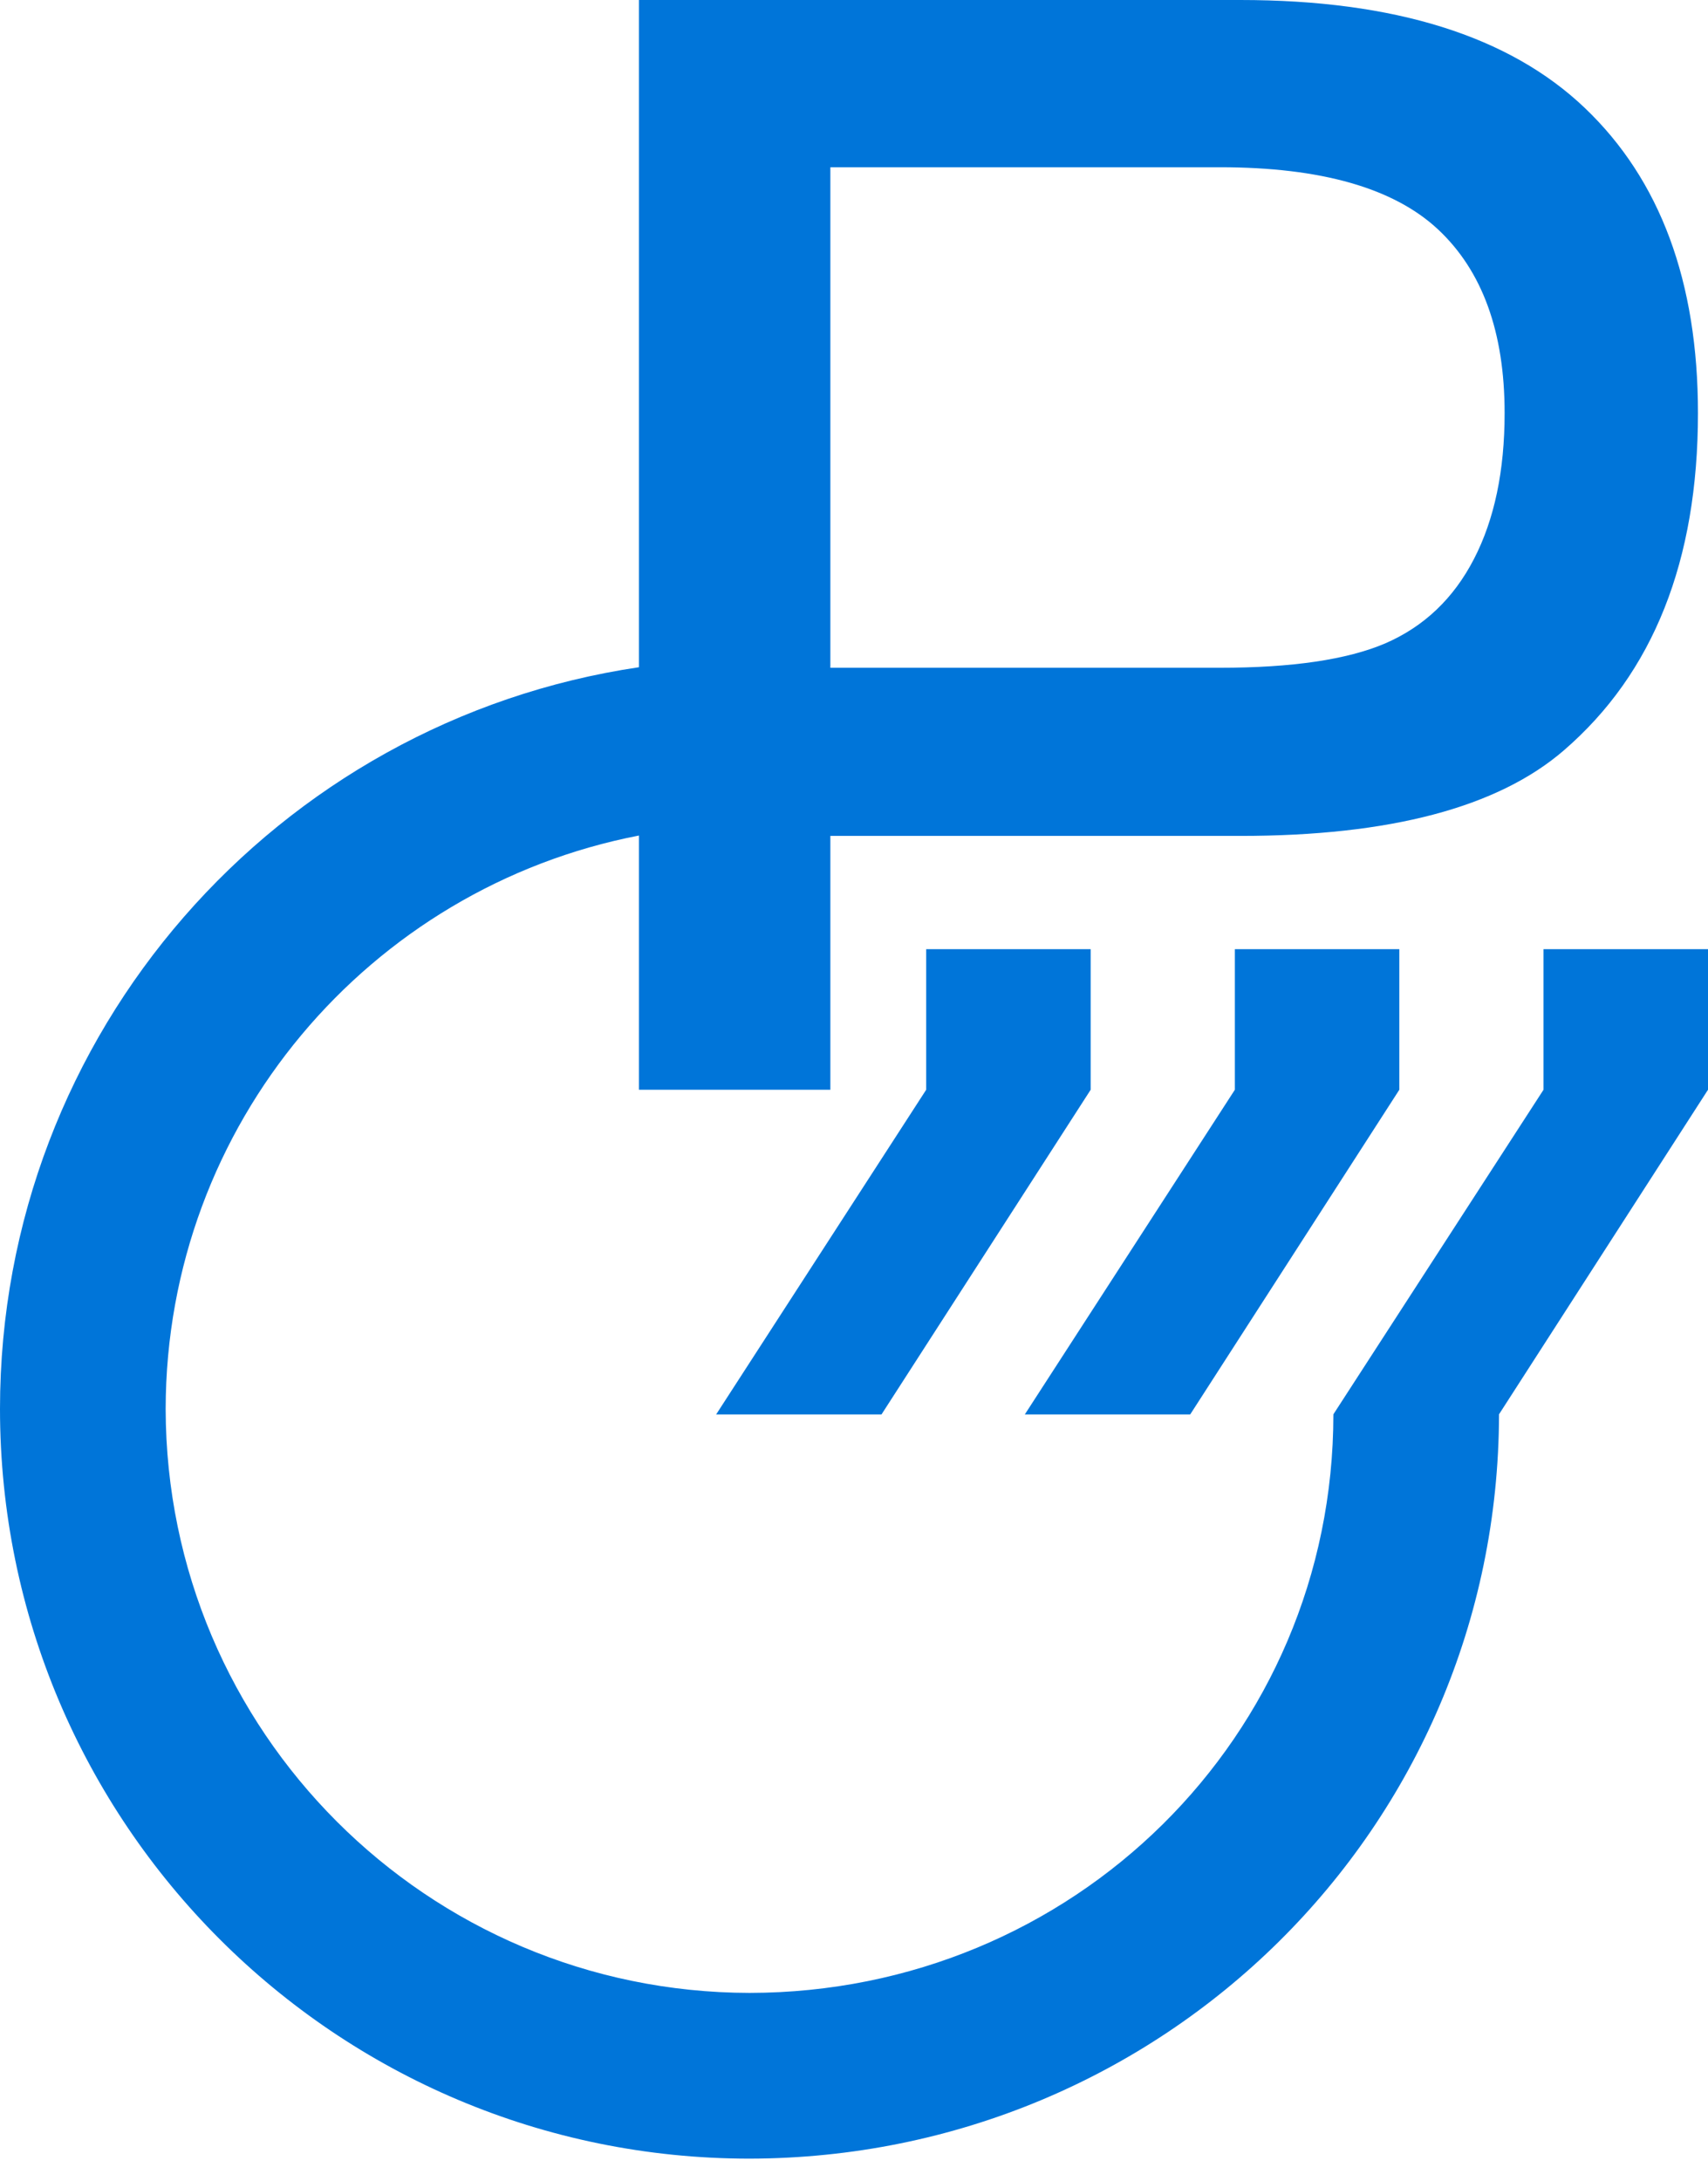 <svg viewBox="0 0 76 97" xmlns="http://www.w3.org/2000/svg" fill-rule="evenodd" clip-rule="evenodd" stroke-linejoin="round" stroke-miterlimit="2"><path d="M41.212 42.217v6.253l-9.346 14.441h7.358l9.307-14.441v-6.253h-7.319zm21.053 6.253v-6.253h-7.318v6.253l-9.346 14.441h7.359l9.305-14.441zM36.948 7.439h17.335c4.496 0 7.731.923 9.705 2.765 1.974 1.846 2.962 4.569 2.962 8.169 0 2.568-.454 4.73-1.362 6.486-.907 1.759-2.226 3.013-3.957 3.761-1.699.722-4.148 1.081-7.348 1.081H36.948V7.439zM76 42.217h-7.319v6.253l-9.35 14.436c-.004 14.332-11.587 25.721-25.98 25.734-14.346-.025-25.955-11.63-25.98-25.978C7.394 50 16.442 39.476 28.432 37.163V48.47h8.516V37.18h18.244c6.657 0 11.455-1.267 14.394-3.805 3.978-3.431 5.967-8.43 5.967-15.002 0-5.848-1.679-10.374-5.037-13.574C67.158 1.6 62.05 0 55.192 0h-26.76v29.677C12.344 32.057.002 45.916 0 62.662c.003 18.422 14.93 33.348 33.351 33.35 18.372-.034 33.316-14.668 33.35-33.106L76 48.47v-6.253z" fill="#0075d9"/></svg>